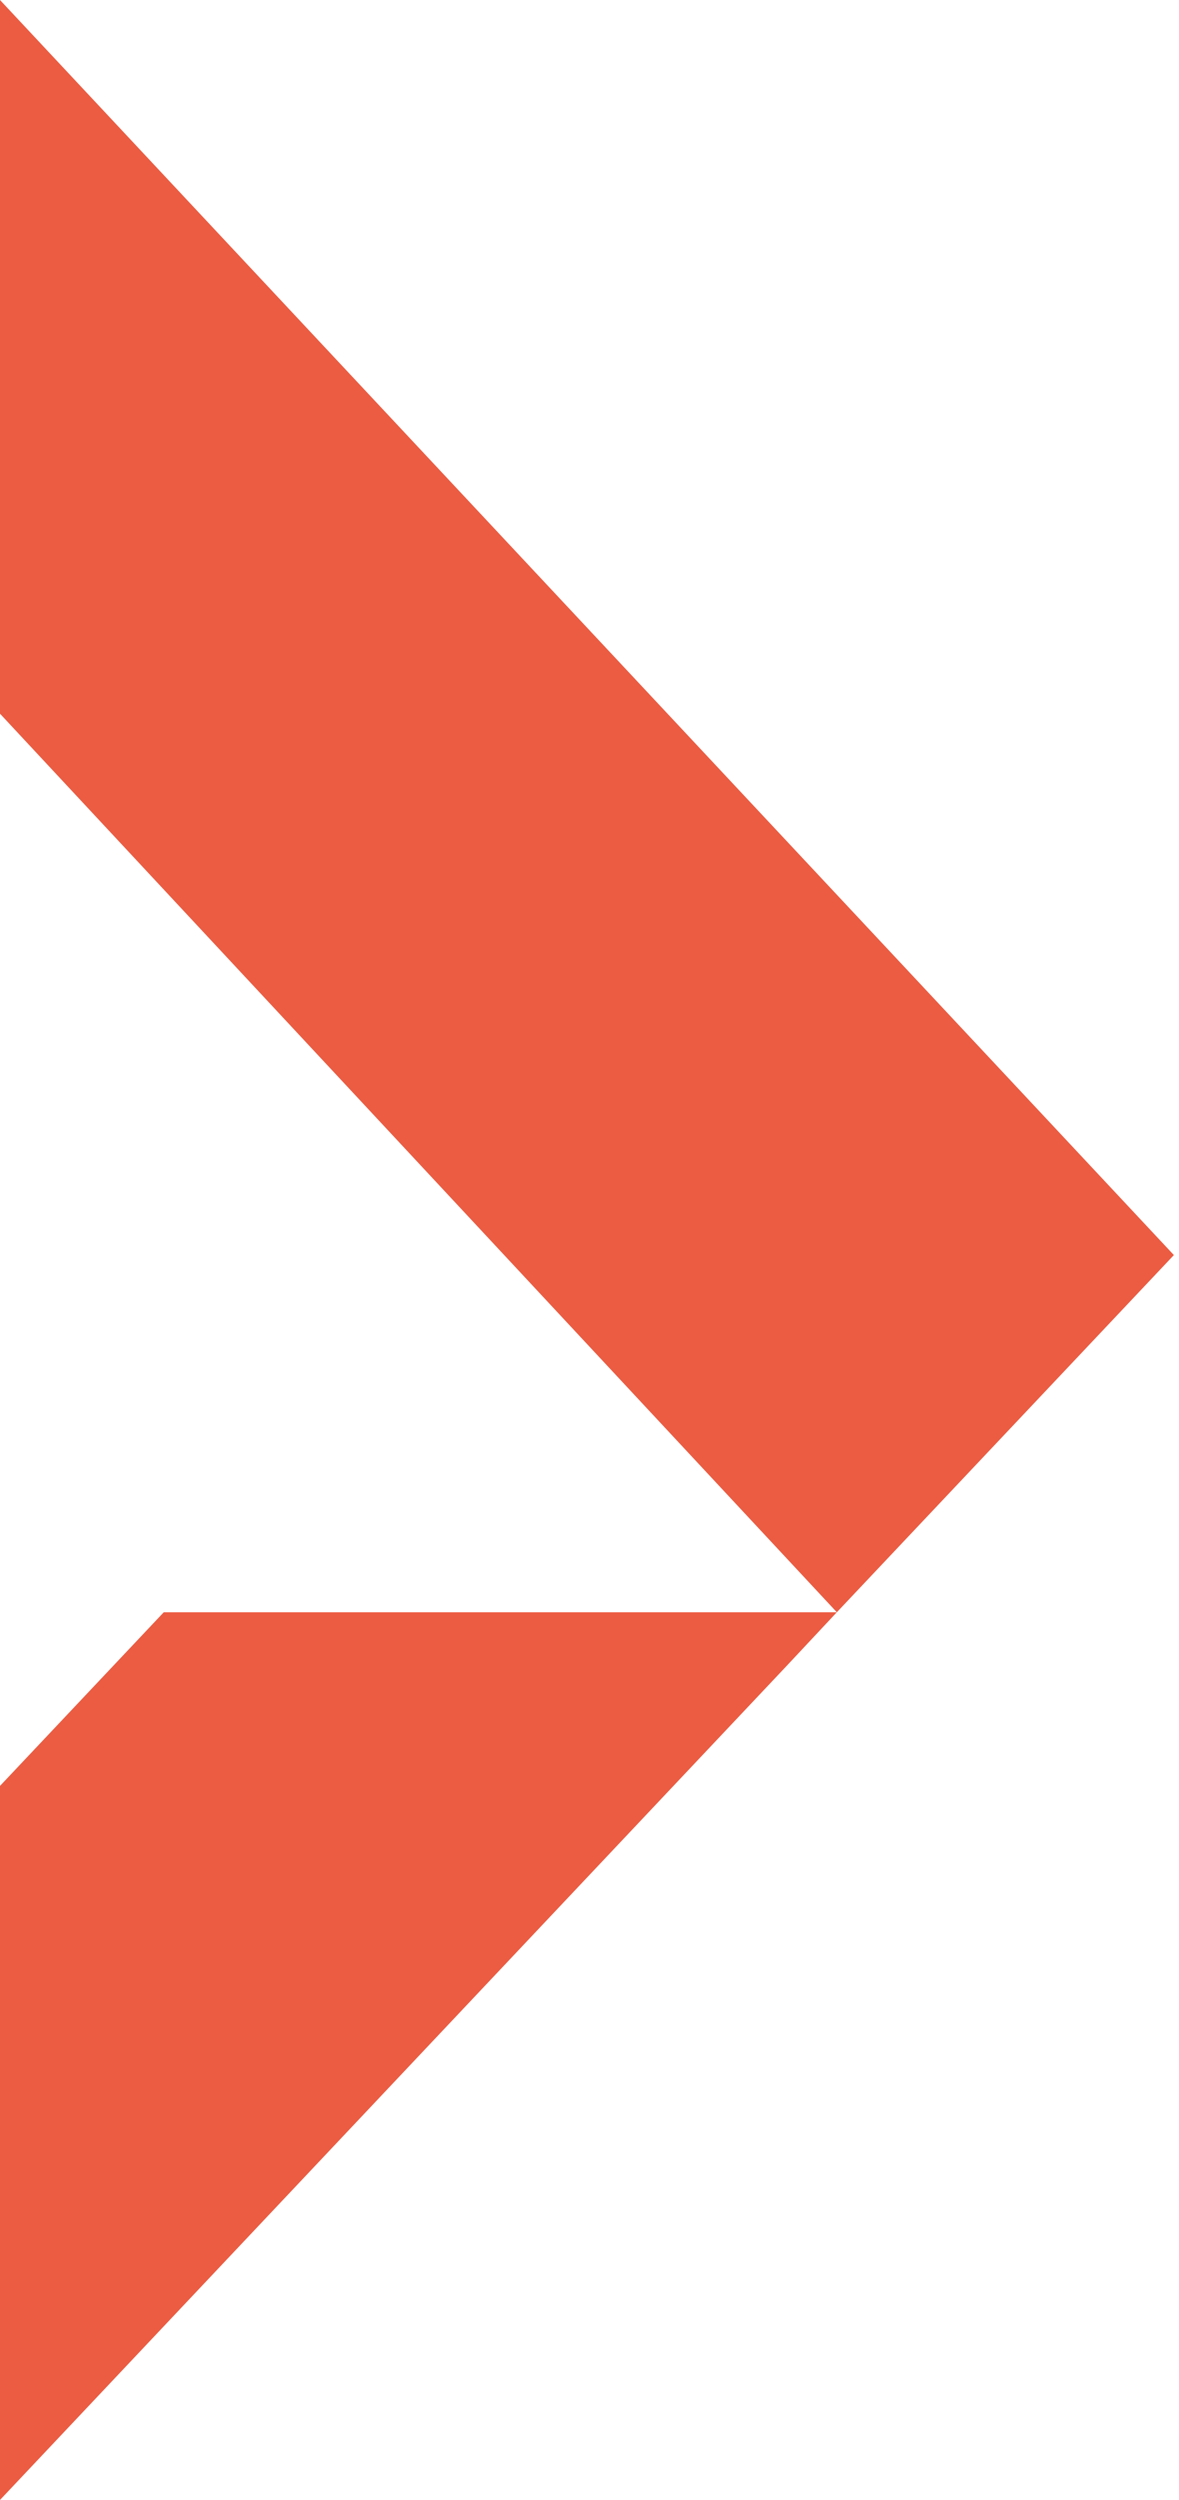 <svg width="92" height="195" viewBox="0 0 92 195" fill="none" xmlns="http://www.w3.org/2000/svg">
<path d="M0 55.669V0L91.6 97.897L65.3 125.758L0 55.669Z" fill="#EB5C42"/>
<path d="M61.437 129.885L0 195V139.304L12.78 125.757H65.3L61.437 129.885Z" fill="#EB5C42"/>
</svg>
